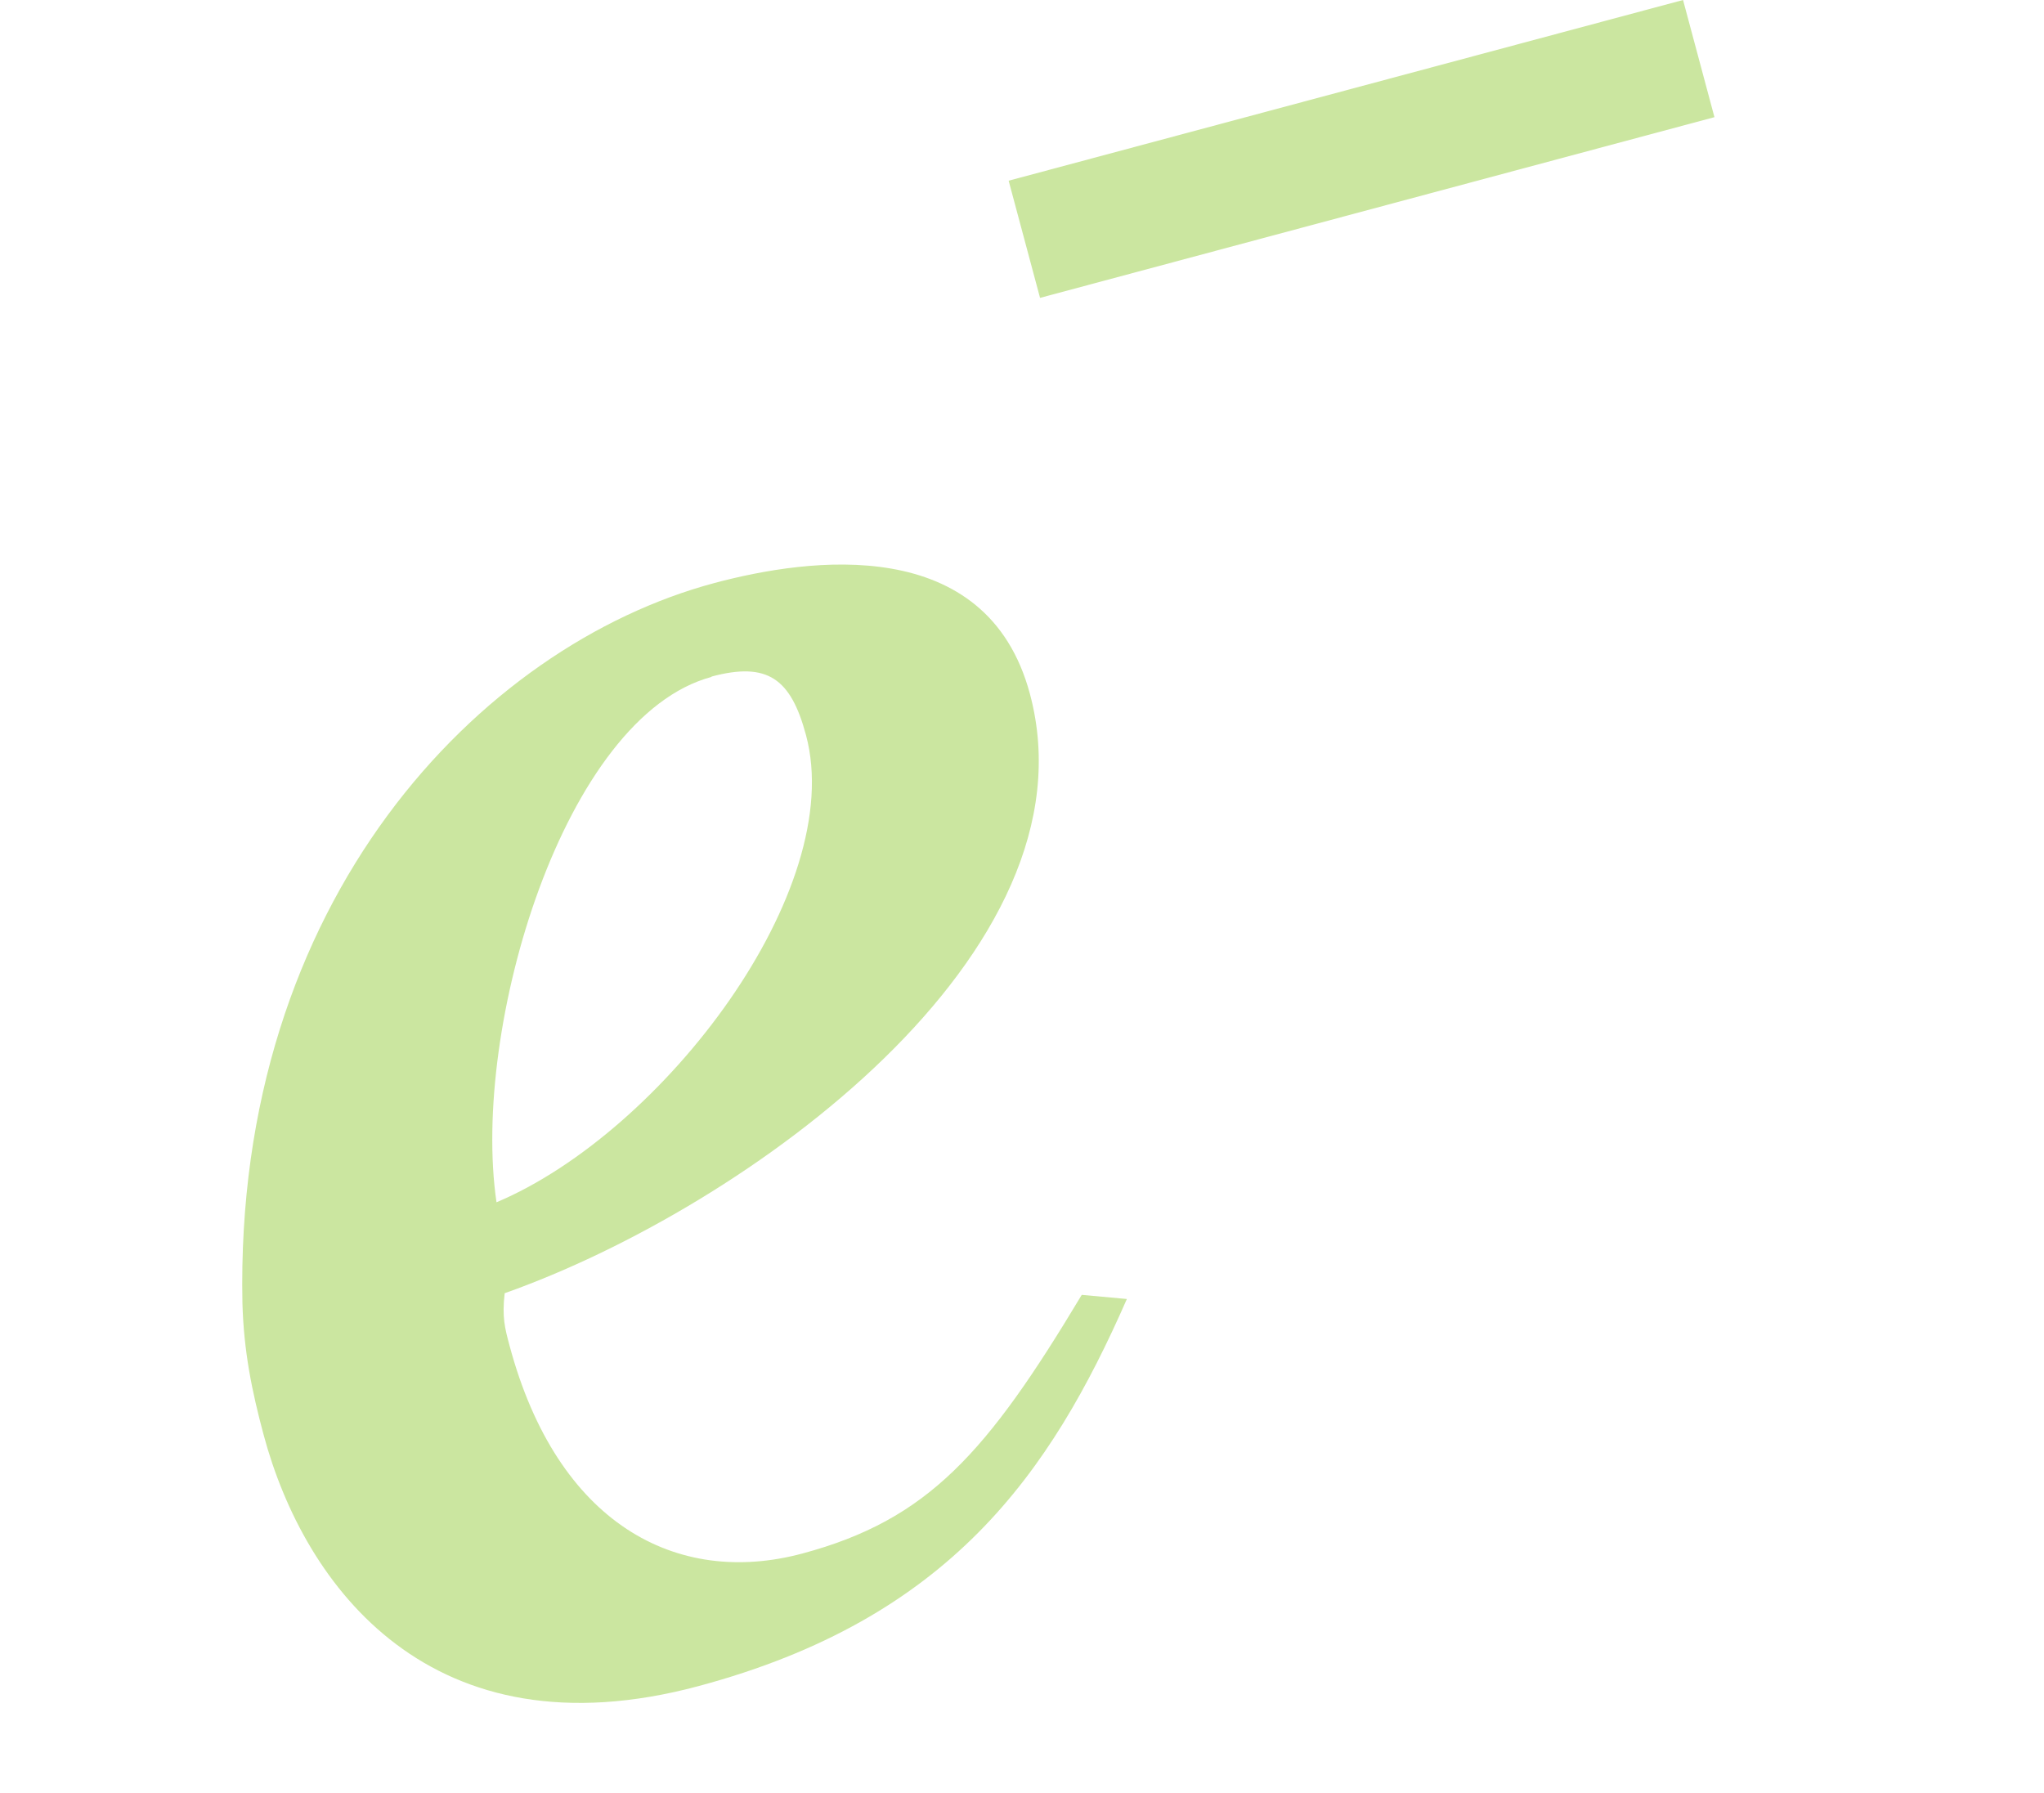 <svg width="122" height="107" viewBox="0 0 122 107" fill="none" xmlns="http://www.w3.org/2000/svg">
<g clip-path="url(#clip0_199_73)">
<path d="M67.26 77.533C62.69 87.938 56.69 96.62 41.683 100.64C25.755 104.909 18.165 94.709 15.733 85.634C15.038 83.041 14.549 80.666 14.47 77.782C13.979 53.743 28.641 38.55 42.628 34.802C48.317 33.278 58.904 31.83 61.473 41.417C65.605 56.838 44.583 72.071 30.122 77.188C29.959 78.621 30.133 79.27 30.412 80.311C33.26 90.939 40.375 94.738 47.888 92.725C55.401 90.712 58.914 86.717 64.566 77.286L67.26 77.533ZM42.468 40.403C33.66 42.763 28.106 61.348 29.635 71.76C39.608 67.551 50.578 53.095 48.109 43.882C47.204 40.503 45.817 39.485 42.463 40.384L42.468 40.403Z" fill="#CBE6A0"/>
<path d="M62.077 17.779L60.203 10.785L100.456 -0.001L102.33 6.993L62.077 17.779Z" fill="#CBE6A0"/>
</g>
<defs>
<clipPath id="clip0_199_73">
<rect width="104" height="82" fill="white" transform="translate(0 26.917) rotate(-15)"/>
</clipPath>
</defs>
</svg>
